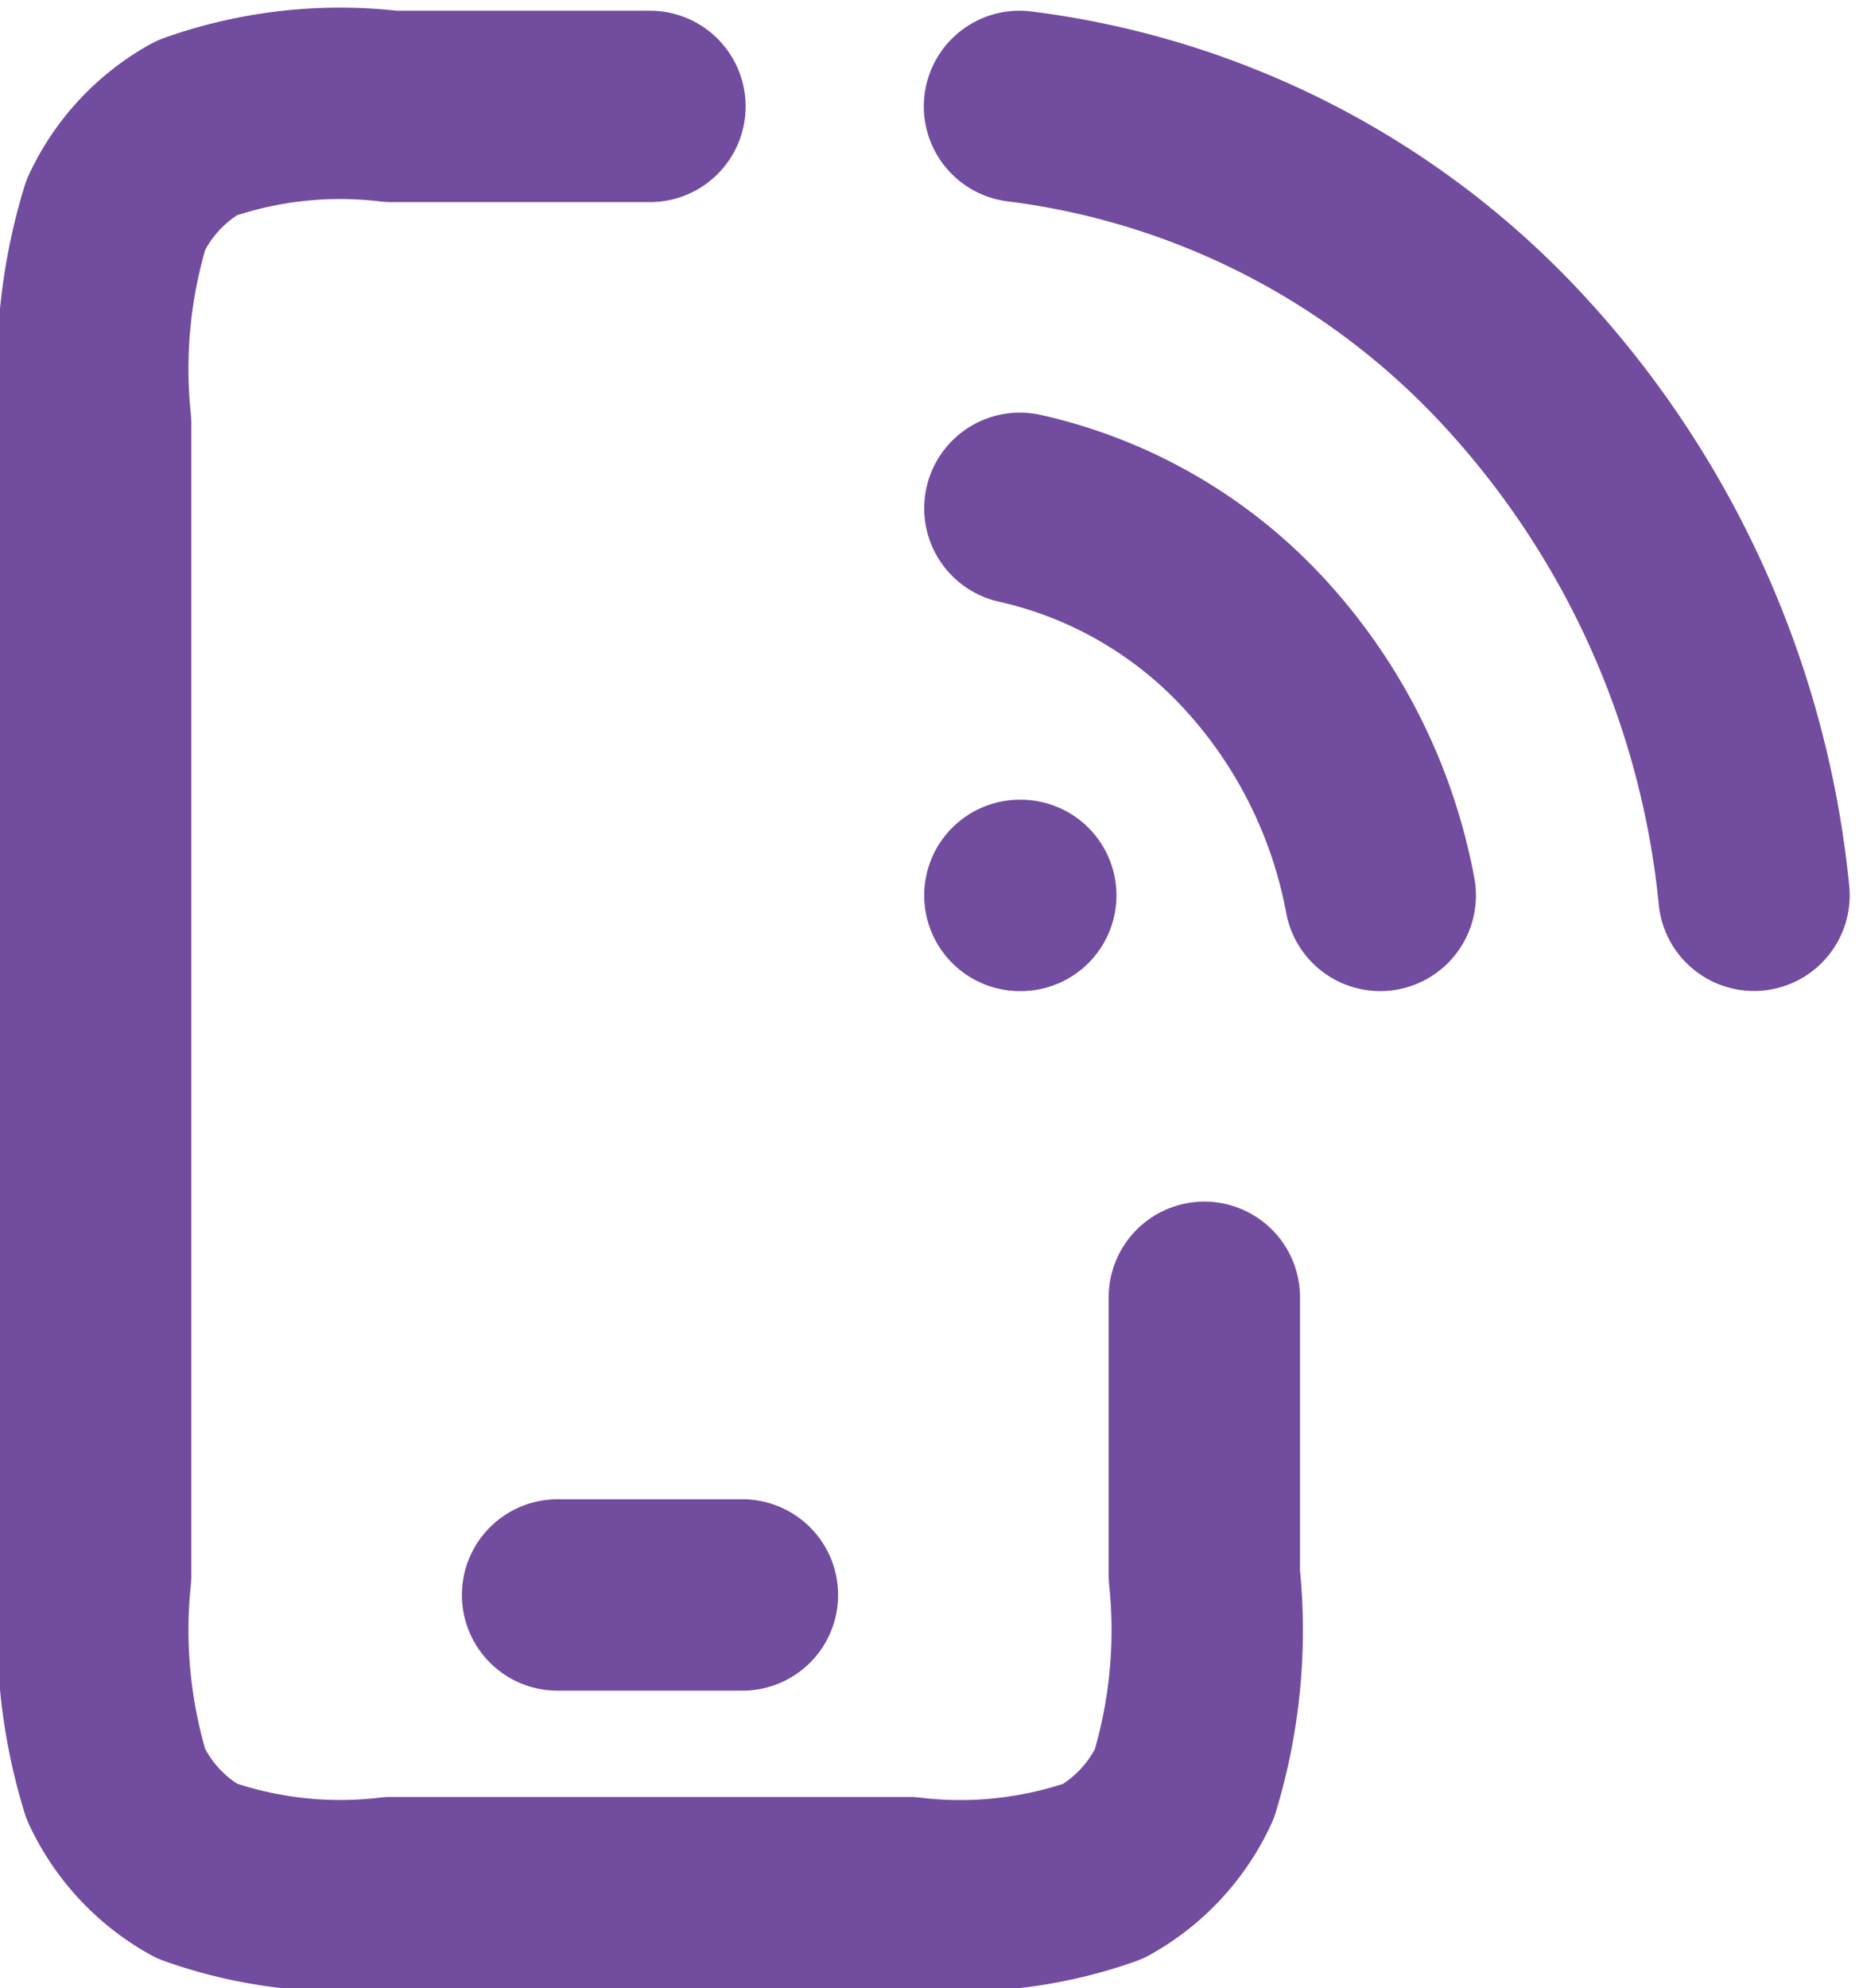 <svg xmlns="http://www.w3.org/2000/svg" width="14.573" height="15.584" viewBox="0 0 14.573 15.584">
  <path id="mobile" d="M6.621,14.667H8.07m3.621-2.333v2.178a4.132,4.132,0,0,1-.158,1.64,1.506,1.506,0,0,1-.633.68A3.367,3.367,0,0,1,9.373,17H5.318a3.367,3.367,0,0,1-1.527-.17,1.506,1.506,0,0,1-.633-.68A4.132,4.132,0,0,1,3,14.511V5.489a4.132,4.132,0,0,1,.158-1.64,1.506,1.506,0,0,1,.633-.68A3.368,3.368,0,0,1,5.318,3H7.345m2.9,3.15a3.553,3.553,0,0,1,1.837,1.061,3.985,3.985,0,0,1,.988,1.973m-2.825,0h.007M10.242,3a6.349,6.349,0,0,1,3.888,2.007A7.219,7.219,0,0,1,16,9.183" transform="translate(-2.25 -2.166)" fill="none" stroke="#724c9e" stroke-linecap="round" stroke-linejoin="round" stroke-width="1.5"/>
</svg>
